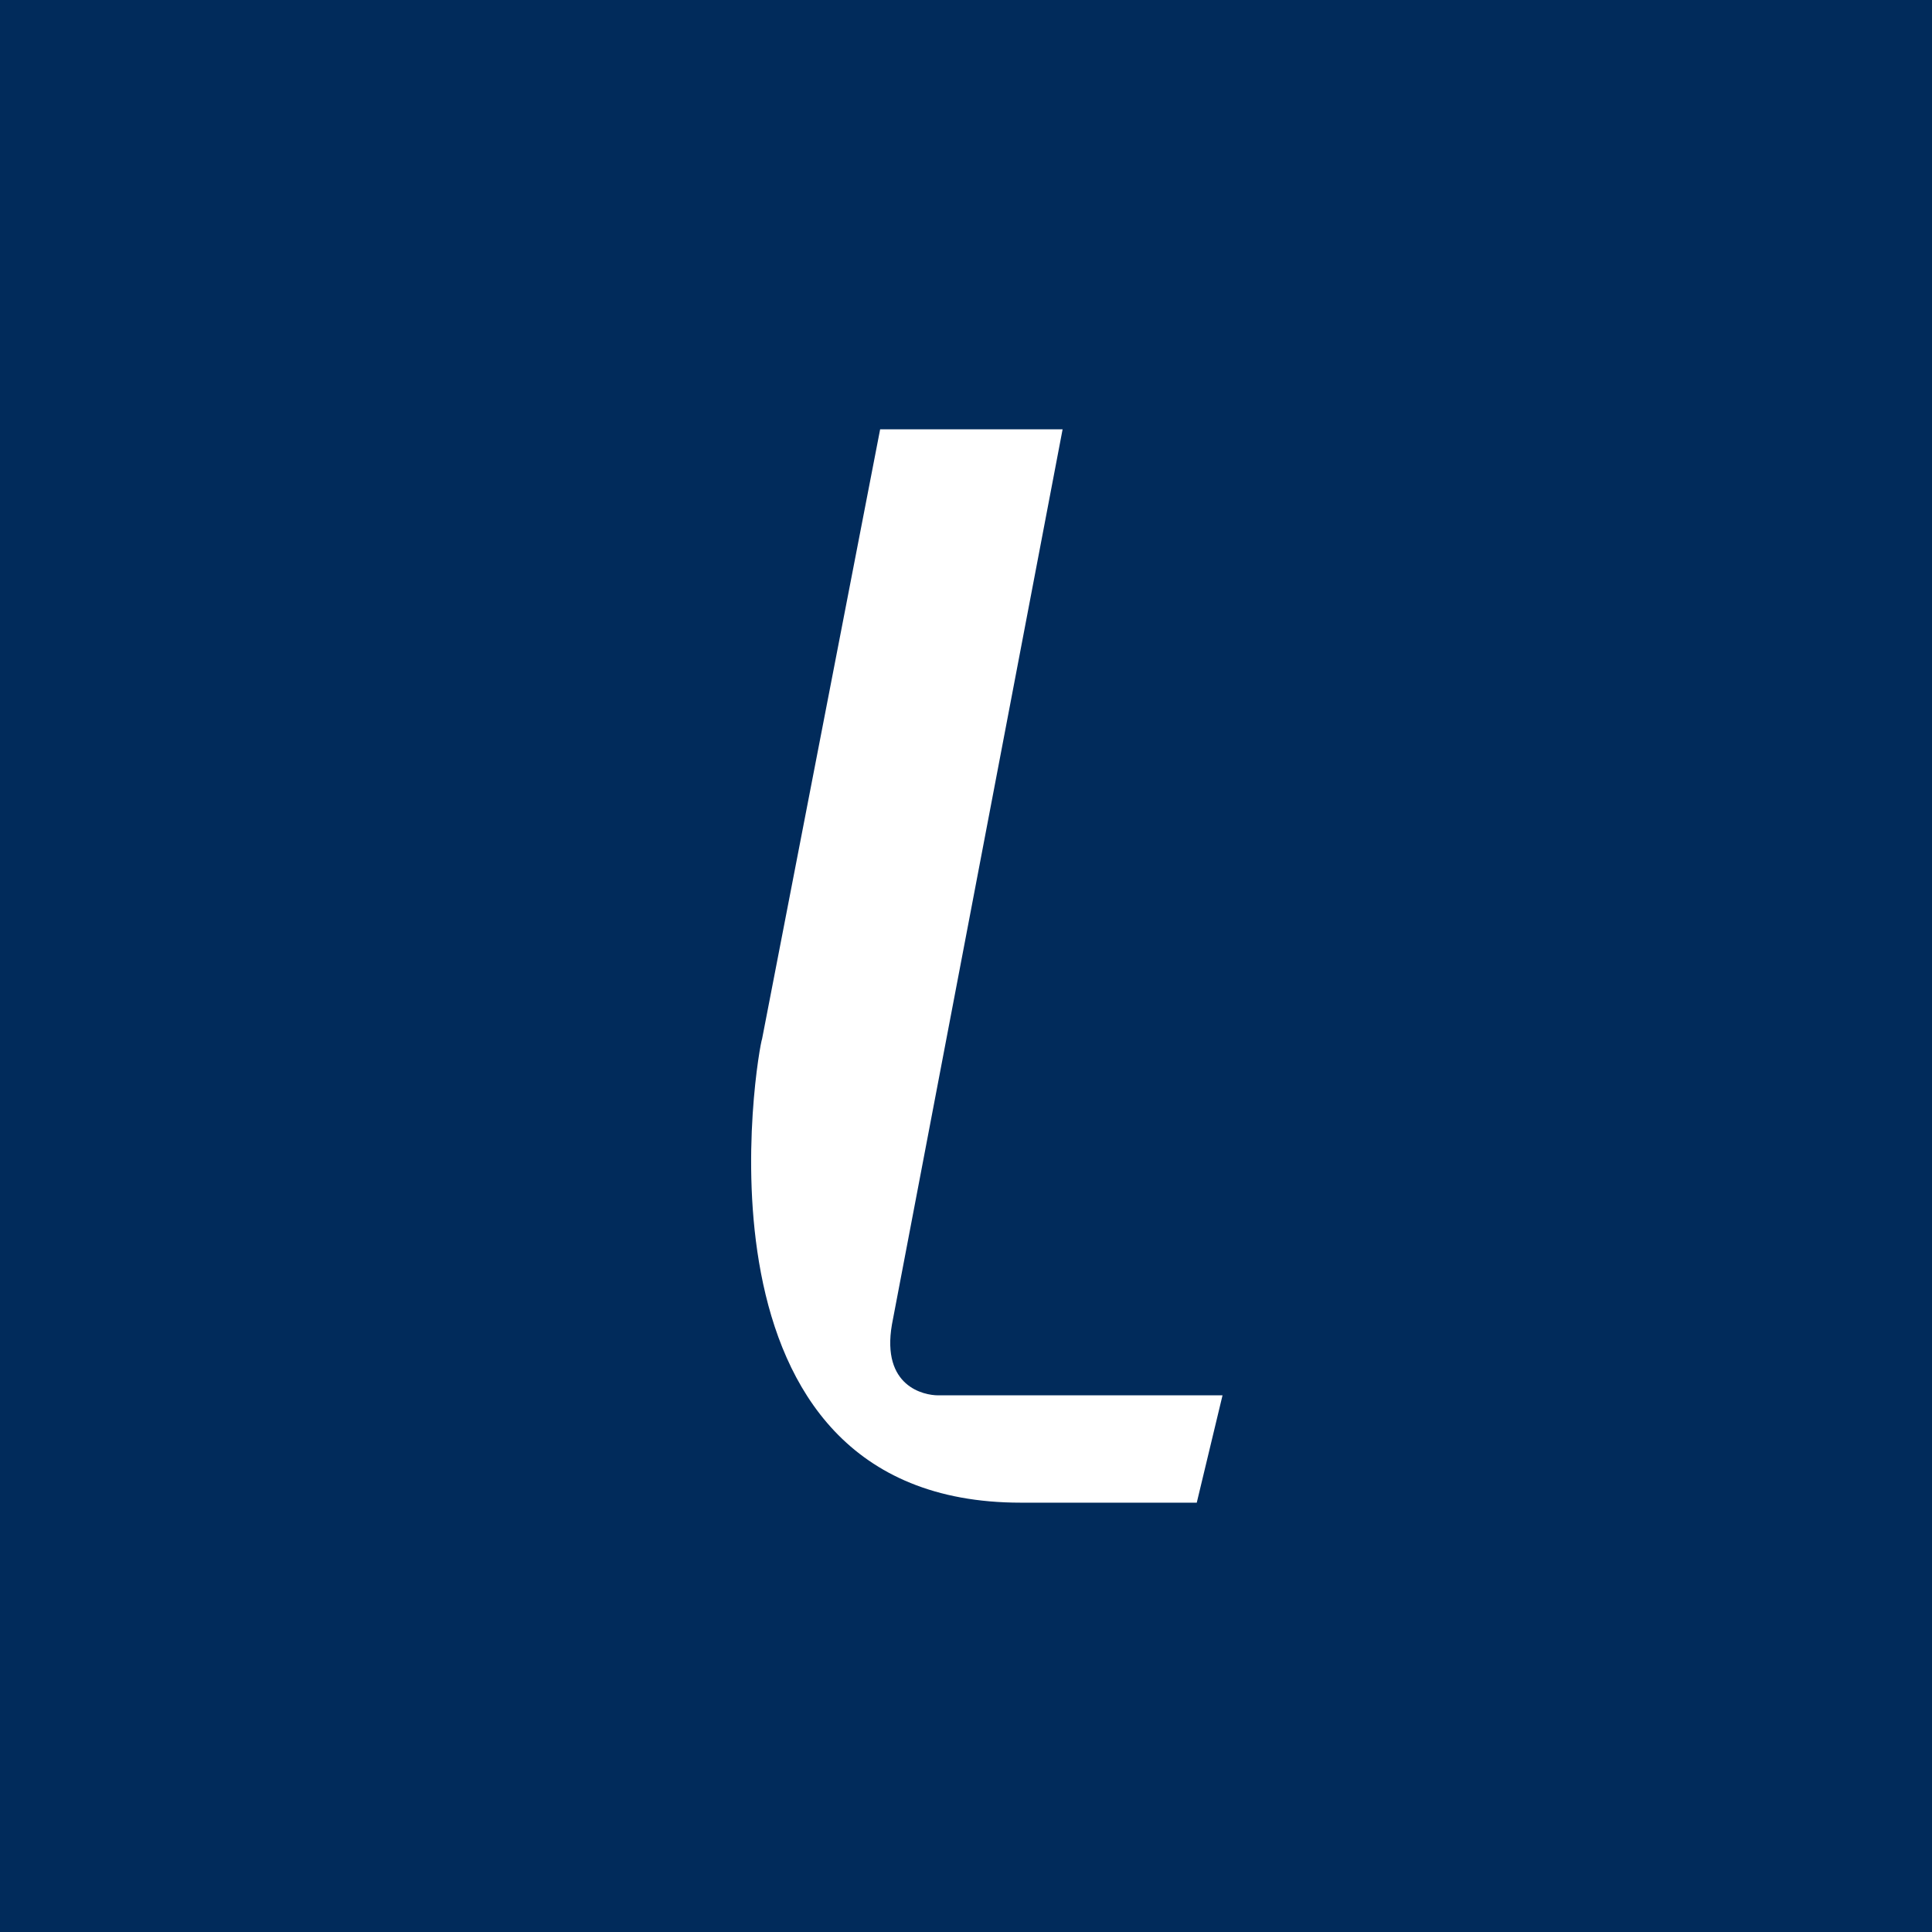 <!-- by TradingView --><svg width="18" height="18" viewBox="0 0 18 18" xmlns="http://www.w3.org/2000/svg"><path fill="#012B5B" d="M0 0h18v18H0z"/><path d="M8.2 4 7.1 9.68C7.07 9.74 6.3 14 9.51 14h1.64l.24-1H8.74c-.13 0-.53-.08-.43-.66L9.9 4H8.2Z" fill="#fff"/></svg>